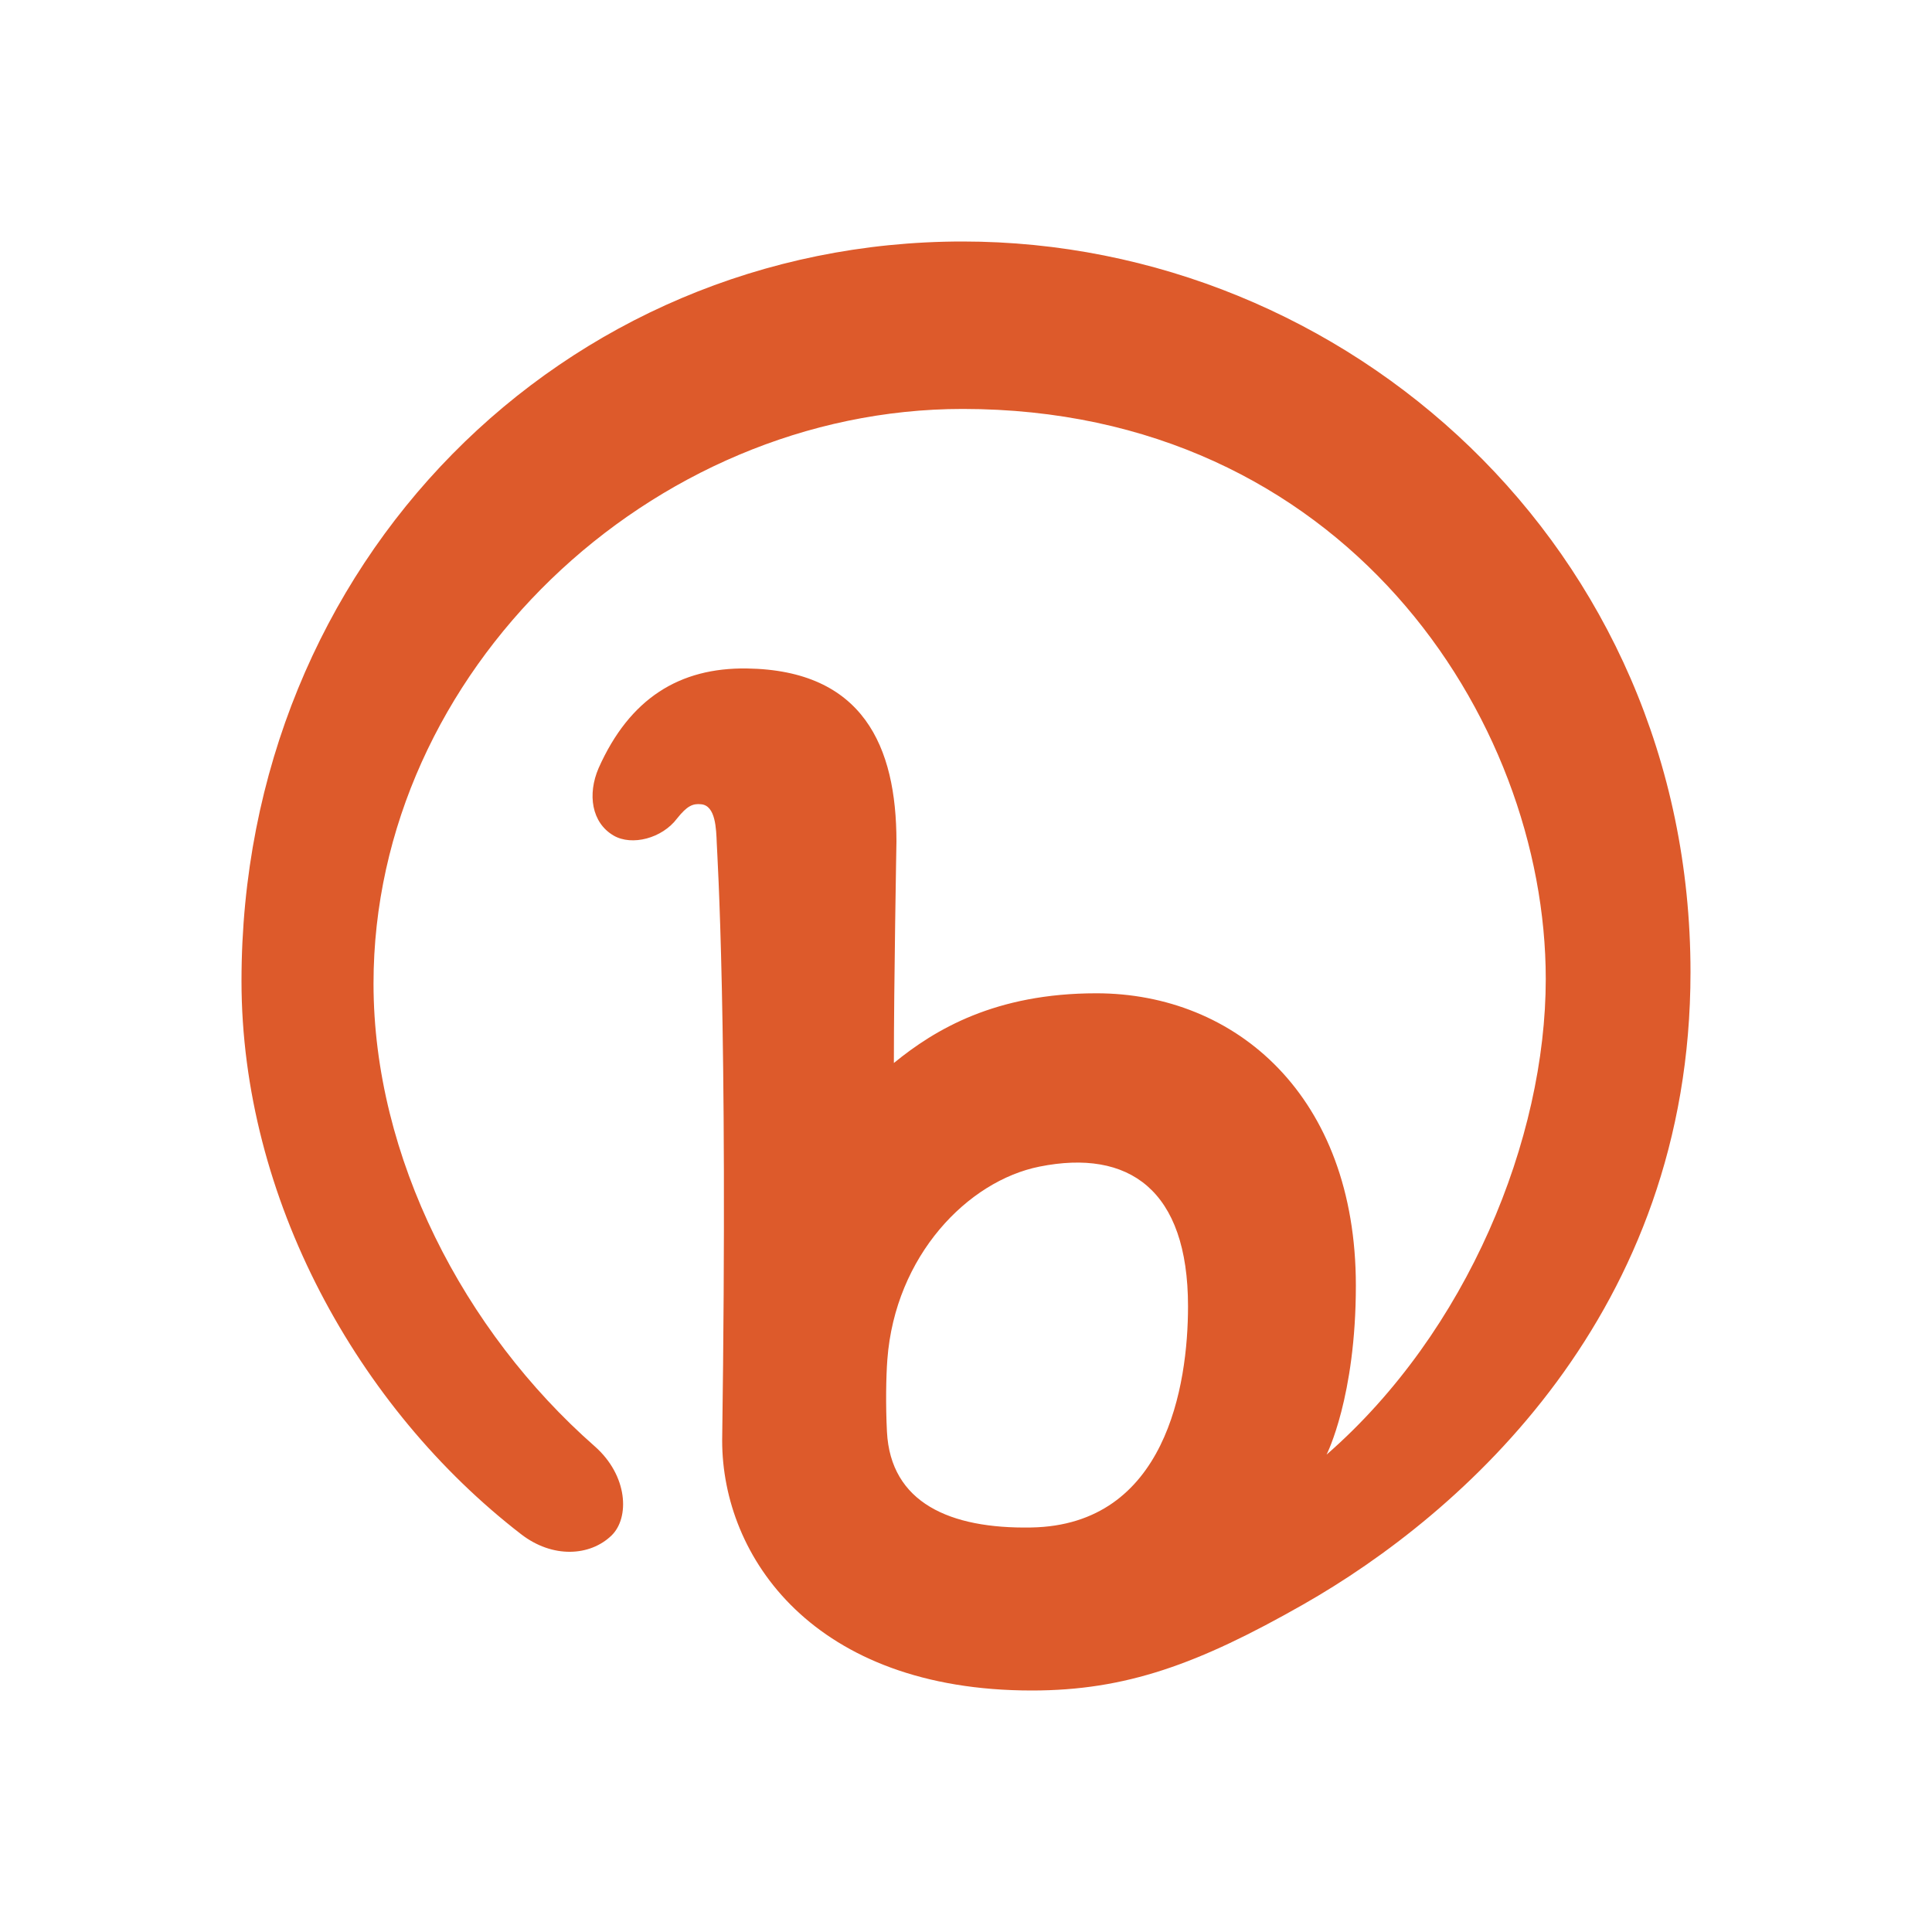 <svg width="24" height="24" viewBox="0 0 24 24" fill="none" xmlns="http://www.w3.org/2000/svg">
<path fill-rule="evenodd" clip-rule="evenodd" d="M11.959 3C7 3 3 6.98 3 12.186C3 14.885 4.444 17.492 6.474 19.059C6.865 19.361 7.33 19.333 7.597 19.074C7.822 18.856 7.804 18.331 7.385 17.964C5.762 16.537 4.64 14.376 4.64 12.218C4.64 8.342 8.082 5.08 11.959 5.08C16.678 5.08 19.202 8.913 19.202 12.161C19.202 14.146 18.231 16.542 16.479 18.07C16.482 18.064 16.843 17.353 16.843 15.97C16.843 13.614 15.351 12.339 13.619 12.339C12.366 12.339 11.615 12.787 11.104 13.205C11.104 12.245 11.136 10.454 11.136 10.454C11.136 9.271 10.722 8.325 9.278 8.304C8.442 8.292 7.822 8.675 7.436 9.542C7.296 9.867 7.348 10.22 7.623 10.38C7.851 10.512 8.226 10.414 8.411 10.167C8.535 10.012 8.605 9.979 8.712 9.991C8.89 10.01 8.897 10.295 8.904 10.478C8.909 10.618 9.045 12.657 8.971 17.895C8.971 19.34 10.104 21 12.818 21C13.986 21 14.883 20.674 16.186 19.933C18.169 18.806 21 16.306 21 12.077C21 6.794 16.721 3 11.959 3ZM12.81 18.975C11.8 18.993 11.063 18.668 11.018 17.785C11.001 17.454 11.007 17.101 11.023 16.888C11.12 15.598 12.023 14.67 12.913 14.492C14.021 14.27 14.758 14.777 14.758 16.227C14.758 17.207 14.486 18.946 12.81 18.975Z" fill="#DD5A2B"/>
</svg>
